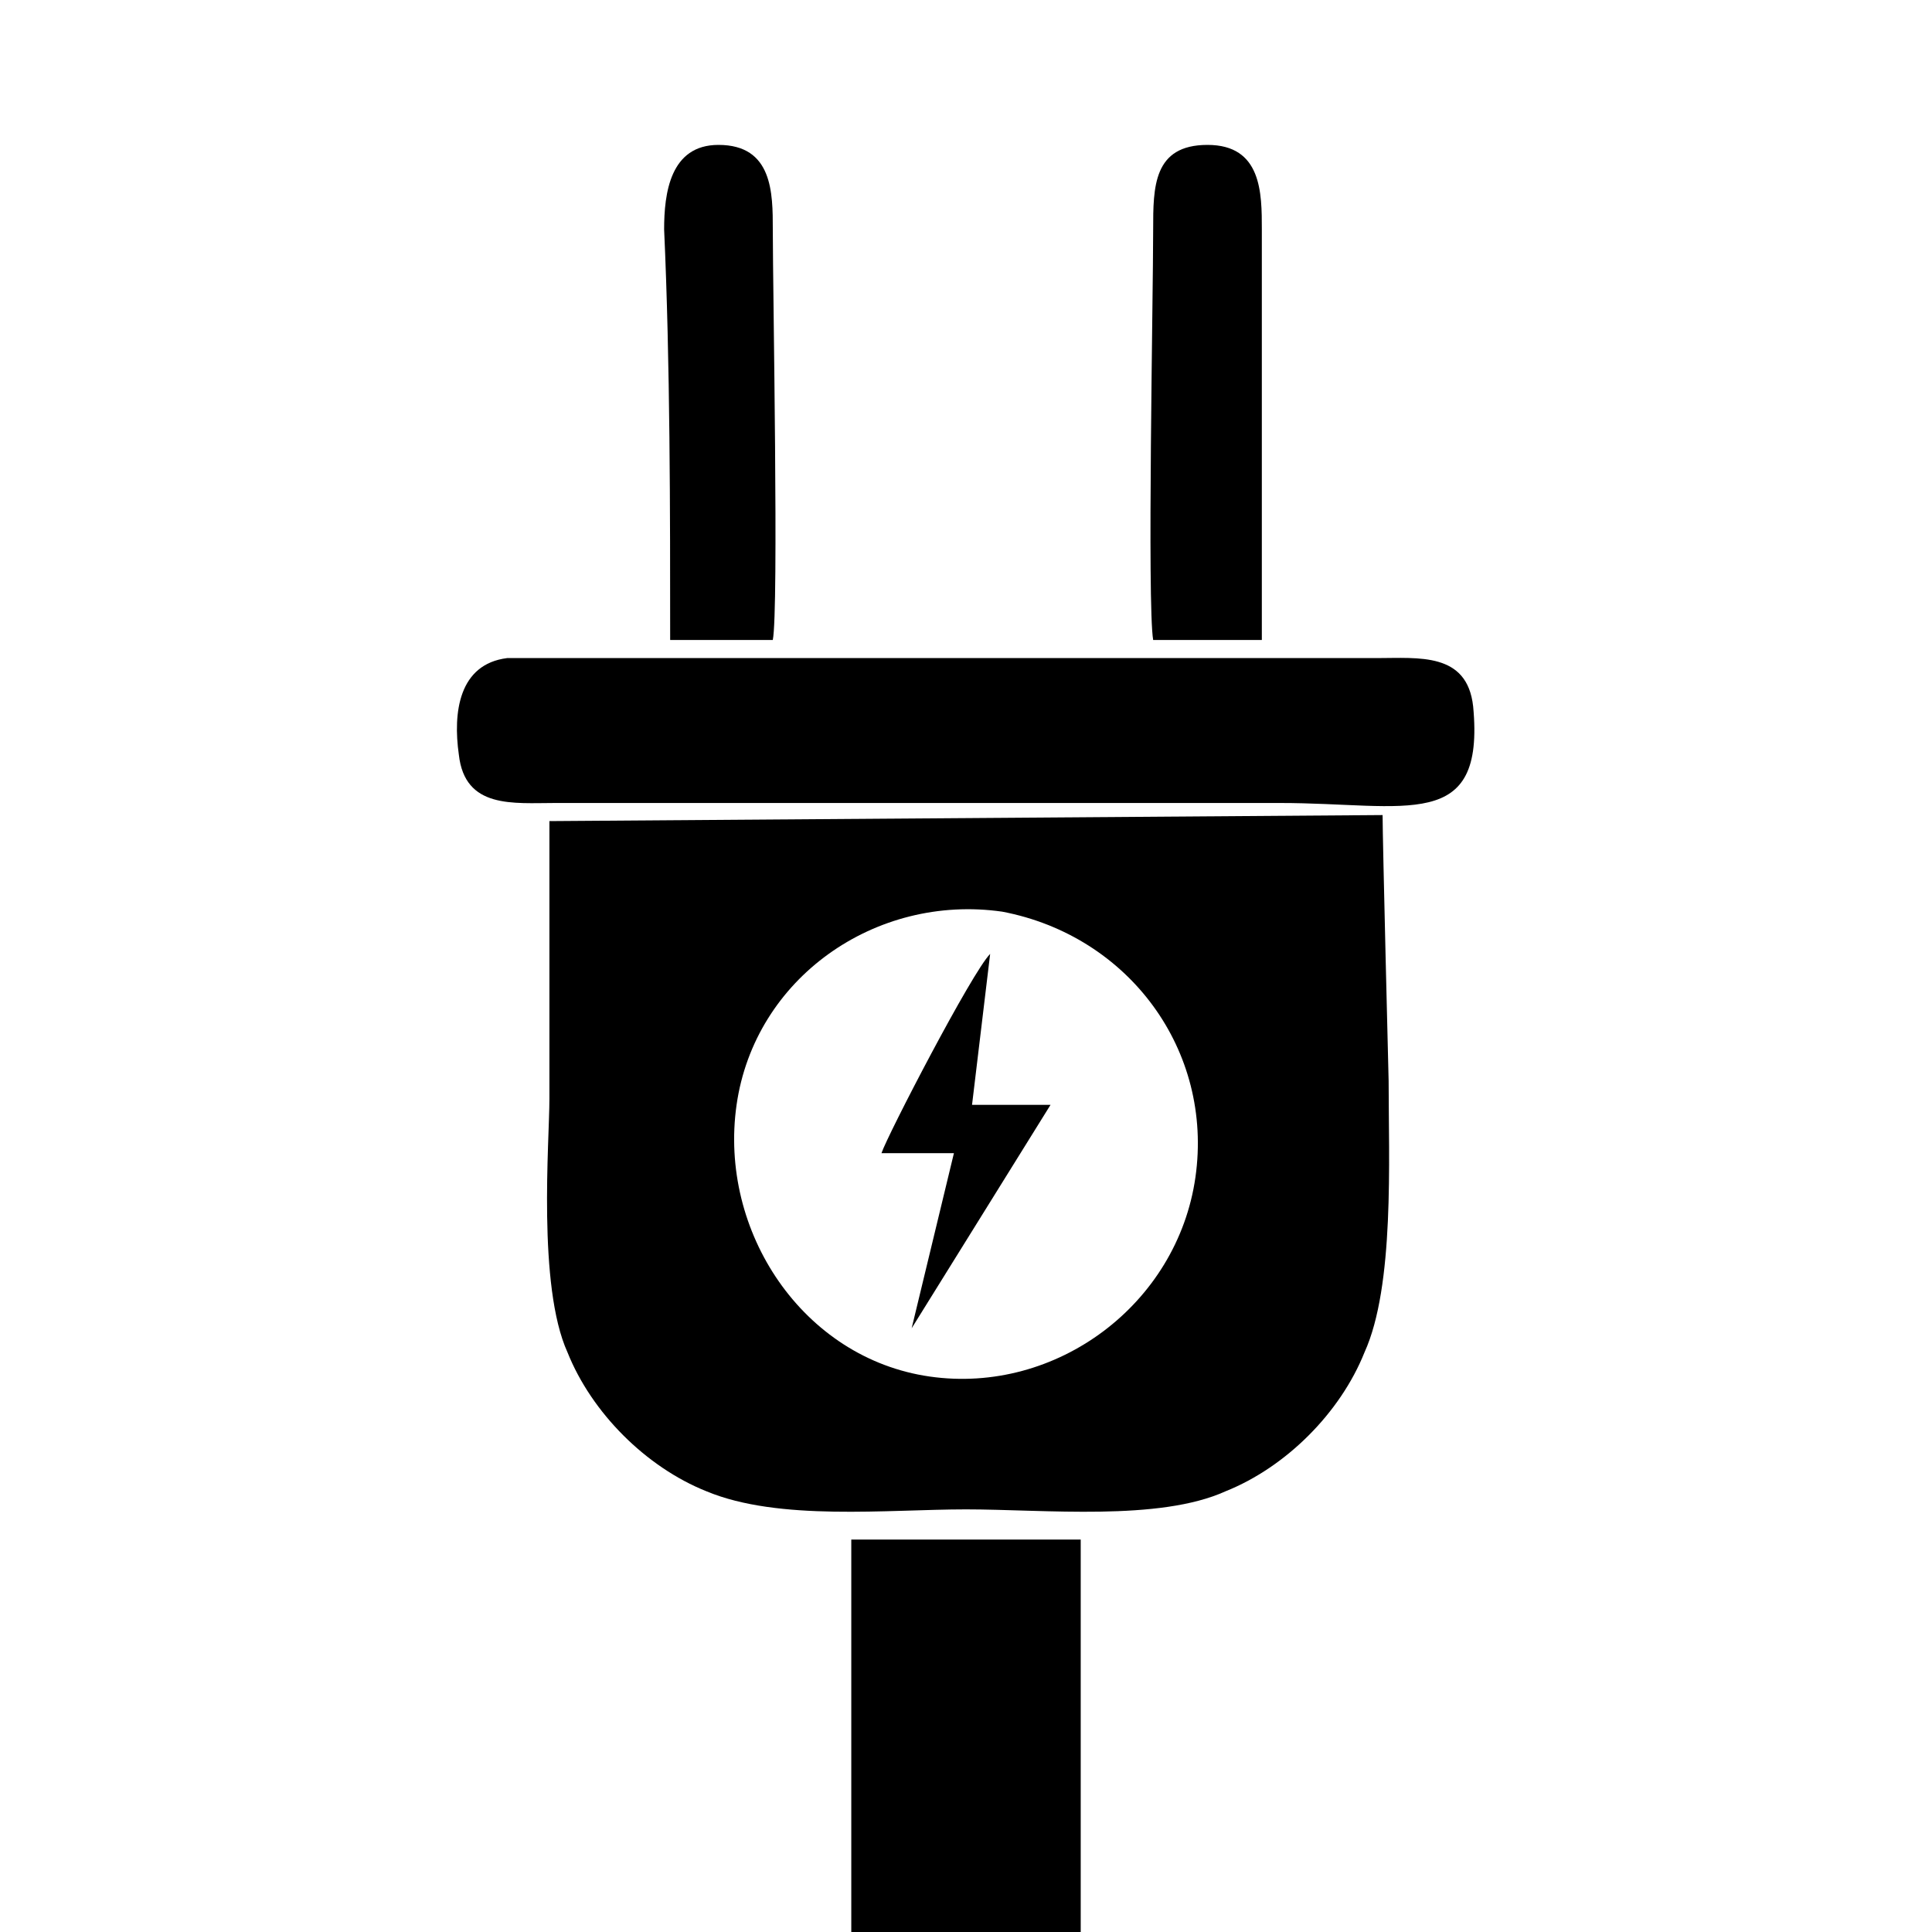 <?xml version="1.0" encoding="UTF-8"?> <svg xmlns="http://www.w3.org/2000/svg" xmlns:xlink="http://www.w3.org/1999/xlink" version="1.1" id="Слой_1" x="0px" y="0px" viewBox="0 0 32 32" style="enable-background:new 0 0 32 32;" xml:space="preserve"> <style type="text/css"> .st0{fill-rule:evenodd;clip-rule:evenodd;} </style> <g> <path class="st0" d="M19.8,19.5c-0.3,2.1-2.3,3.6-4.4,3.3c-2.1-0.3-3.5-2.4-3.2-4.5c0.3-2.1,2.3-3.5,4.4-3.2 C18.7,15.5,20.1,17.4,19.8,19.5L19.8,19.5z M9.1,13.6c0,0.4,0,3.4,0,4.6c0,0.7-0.2,3.1,0.3,4.2c0.4,1,1.3,1.9,2.3,2.3 c1.2,0.5,3,0.3,4.3,0.3c1.3,0,3.2,0.2,4.3-0.3c1-0.4,1.9-1.3,2.3-2.3c0.5-1.1,0.4-3.2,0.4-4.5c0,0-0.1-4-0.1-4.4L9.1,13.6z"></path> <path class="st0" d="M7.6,12.5c0.1,0.9,0.9,0.8,1.6,0.8h12c2.1,0,3.4,0.5,3.2-1.6c-0.1-0.9-0.9-0.8-1.6-0.8c-1.8,0-13.9,0-14.4,0 C7.6,11,7.5,11.8,7.6,12.5L7.6,12.5z"></path> <polygon class="st0" points="14.1,32 17.9,32 17.9,25.5 14.1,25.5 14.1,25.5 "></polygon> <path class="st0" d="M11.1,10.6l1.7,0c0.1-0.5,0-5.8,0-6.8c0-0.6,0-1.4-0.9-1.4c-0.8,0-0.9,0.8-0.9,1.4C11.1,6,11.1,8.5,11.1,10.6 L11.1,10.6z"></path> <path class="st0" d="M19.1,10.6l1.8,0V3.8c0-0.6,0-1.4-0.9-1.4c-0.9,0-0.9,0.7-0.9,1.4C19.1,4.9,19,10,19.1,10.6L19.1,10.6z"></path> <path class="st0" d="M14.6,19.1l1.2,0l-0.7,2.9l2.3-3.7l-1.3,0l0.3-2.5C16.1,16.1,14.7,18.8,14.6,19.1L14.6,19.1z"></path> </g> </svg> 
